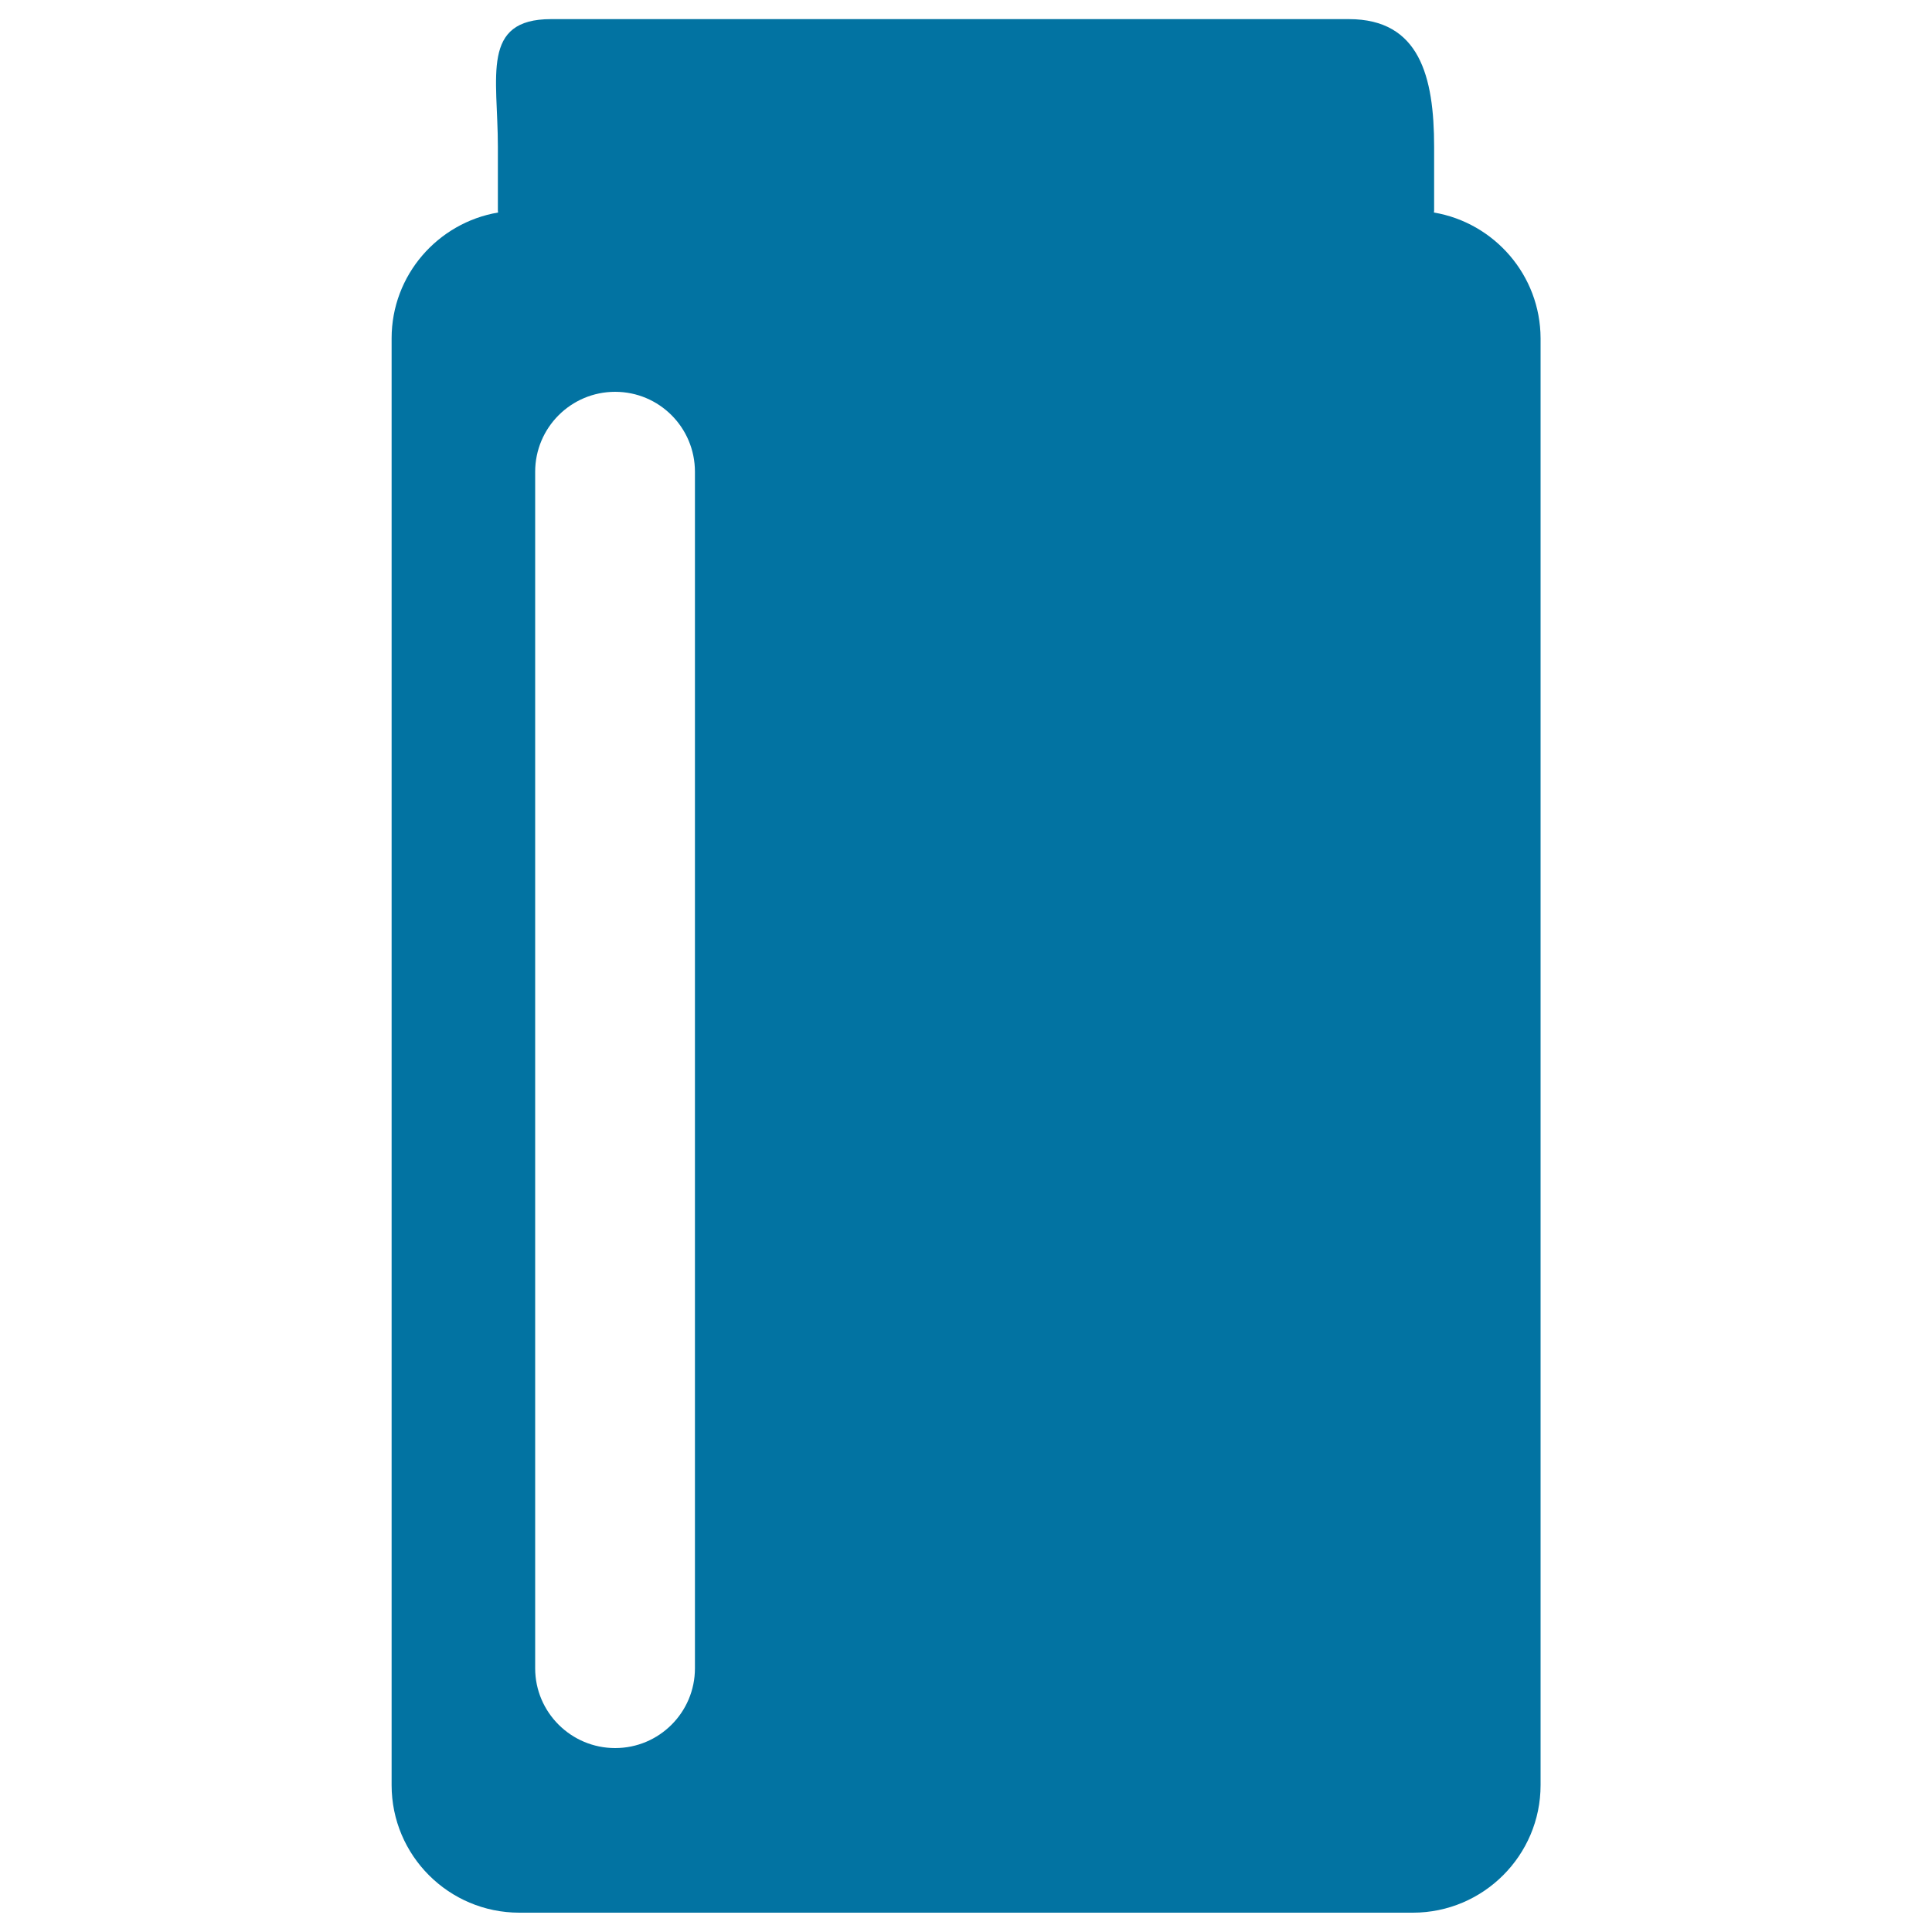 <svg xmlns="http://www.w3.org/2000/svg" viewBox="0 0 1000 1000" style="fill:#0273a2">
<title>Ink Bottle SVG icon</title>
<g><g id="b177_bottle"><path d="M742.2,110c0-0.4,0.1-0.6,0.1-1v-33c0-36.5-7.6-66.1-44.1-66.1h-413c-36.4,0-27.5,29.6-27.5,66.1v33c0,0.4,0.1,0.6,0.1,1c-31.2,5.3-55.1,32.4-55.1,65.1V924c0,36.4,29.6,66,66.1,66h462.5c36.5,0,66.1-29.7,66.1-66V175.1C797.3,142.4,773.4,115.3,742.2,110z M359.7,863.5c0,22.8-18.5,41.3-41.3,41.3c-22.8,0-41.4-18.5-41.4-41.3V244.2c0-22.8,18.5-41.4,41.4-41.4c22.8,0,41.3,18.5,41.3,41.4V863.5z"/></g><g id="Capa_1_198_"></g></g>
</svg>